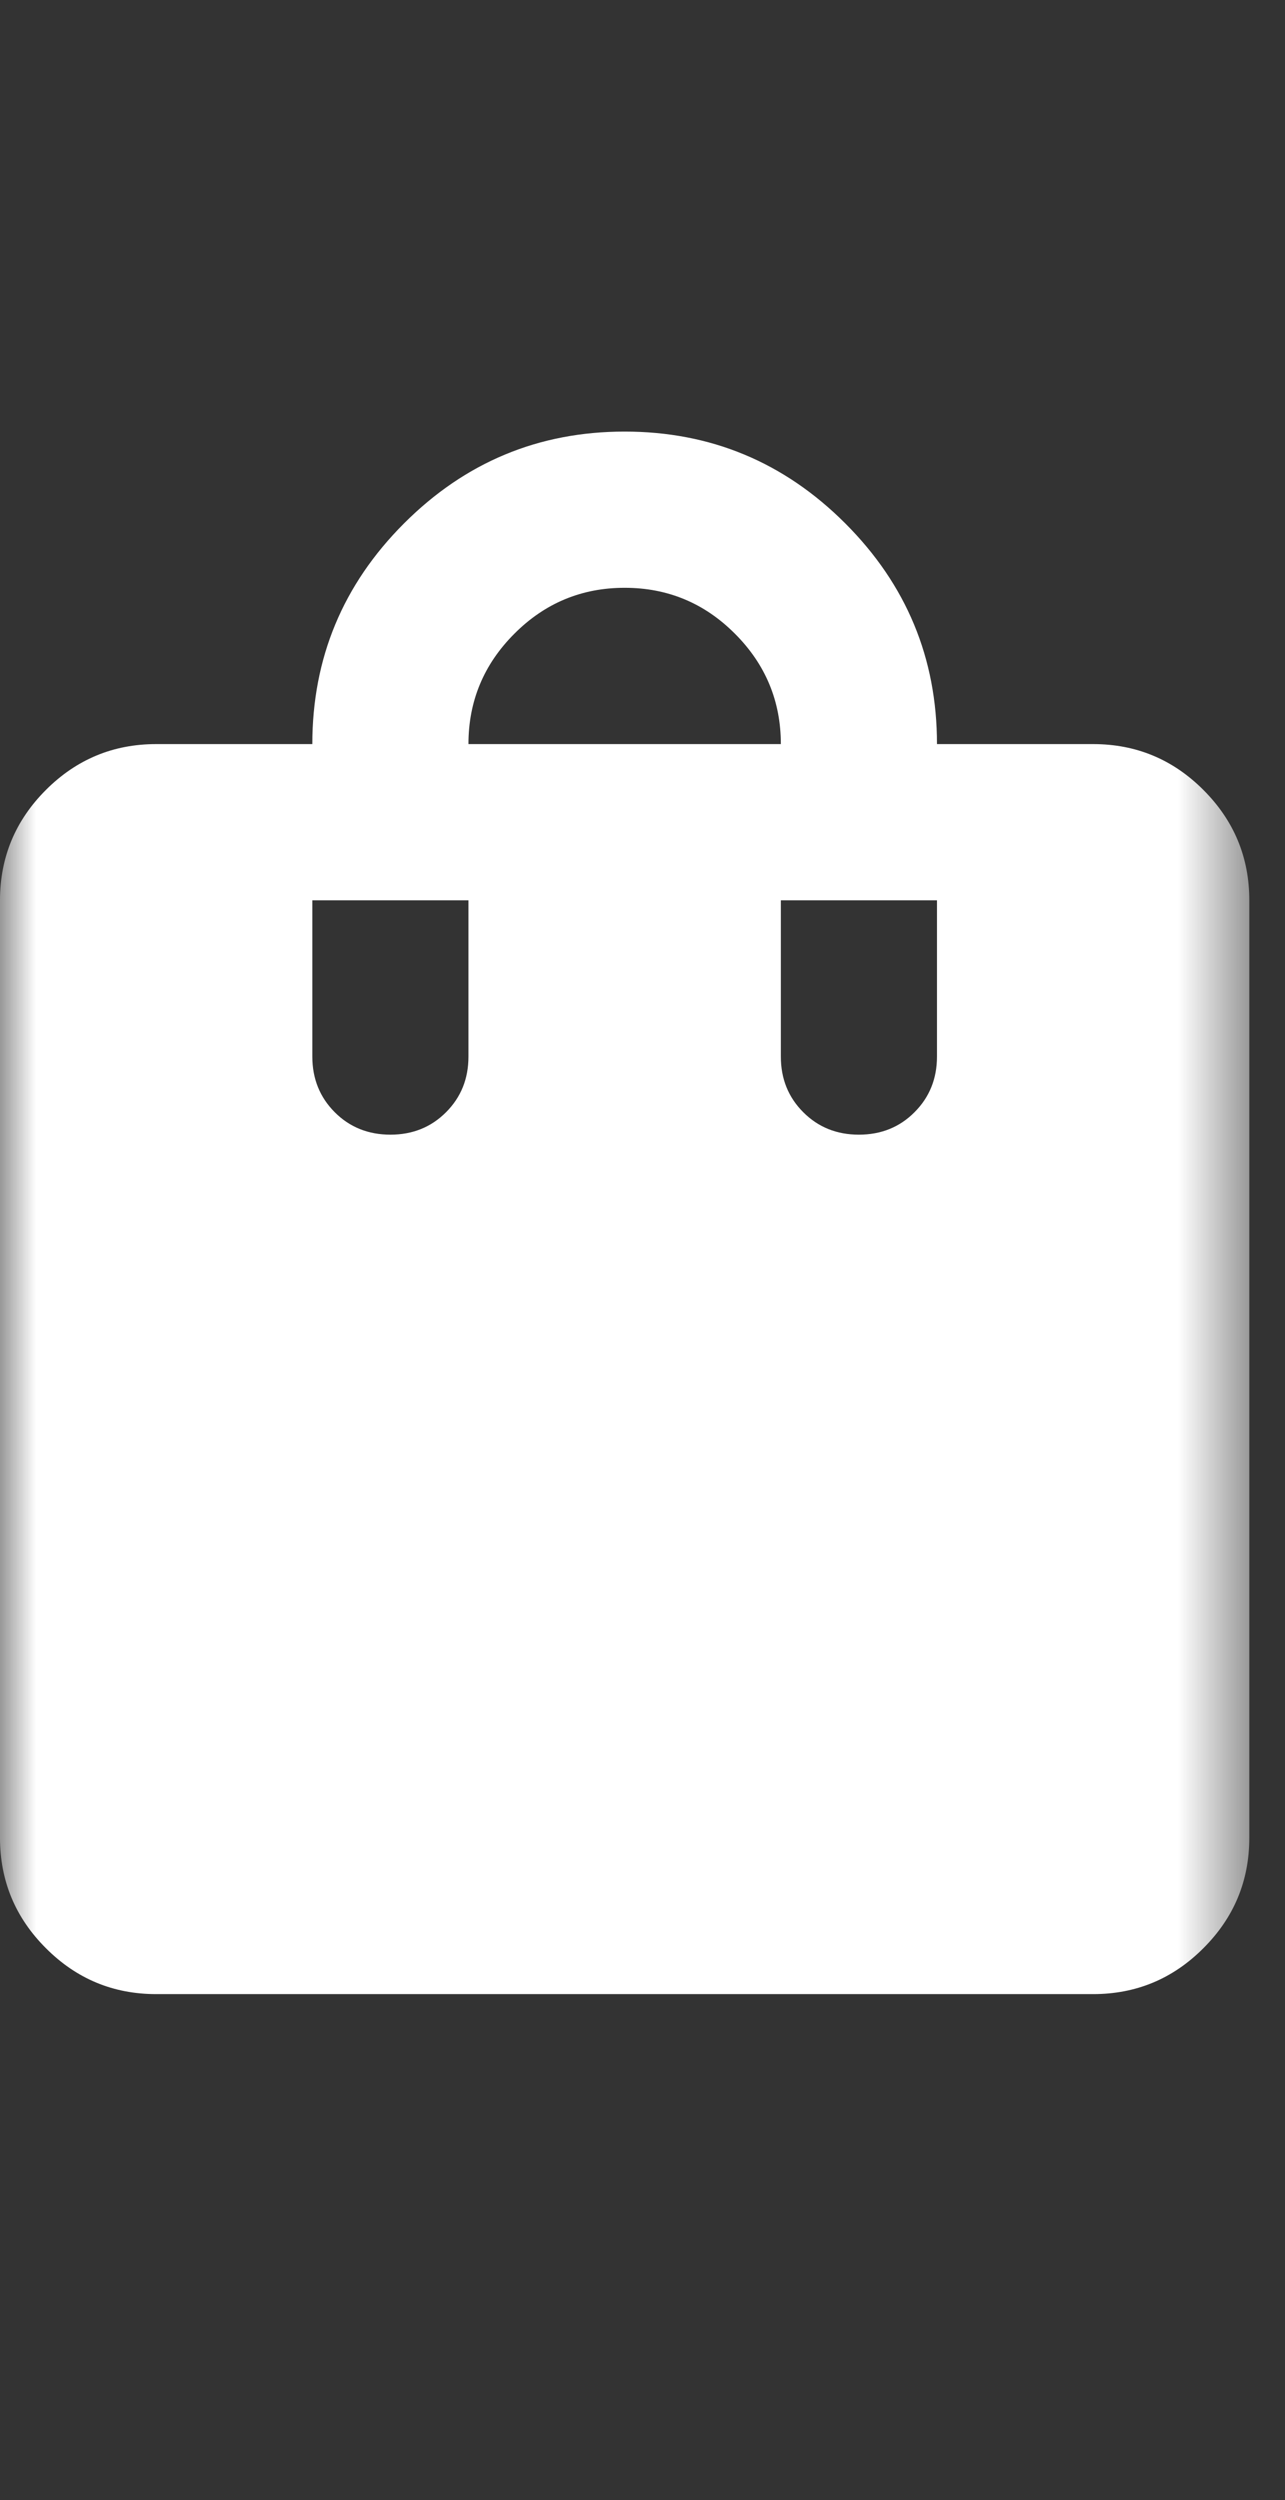 <svg width="18" height="35" viewBox="0 0 18 35" fill="none" xmlns="http://www.w3.org/2000/svg">
<rect x="0" y="0" width="18" height="35" fill="#333333" stroke="none"/>
<mask id="mask0_1268_658" style="mask-type:alpha" maskUnits="userSpaceOnUse" x="0" y="0" width="18" height="35">
<rect y="0.833" width="17.5" height="33.333" fill="#D9D9D9"/>
</mask>
<g mask="url(#mask0_1268_658)">
<path d="M2.188 27.917C1.586 27.917 1.071 27.703 0.643 27.274C0.214 26.846 0 26.331 0 25.729V12.604C0 12.003 0.214 11.488 0.643 11.059C1.071 10.631 1.586 10.417 2.188 10.417H4.375C4.375 9.214 4.803 8.184 5.66 7.327C6.517 6.47 7.547 6.042 8.75 6.042C9.953 6.042 10.983 6.47 11.84 7.327C12.697 8.184 13.125 9.214 13.125 10.417H15.312C15.914 10.417 16.429 10.631 16.857 11.059C17.286 11.488 17.5 12.003 17.5 12.604V25.729C17.5 26.331 17.286 26.846 16.857 27.274C16.429 27.703 15.914 27.917 15.312 27.917H2.188ZM6.562 10.417H10.938C10.938 9.815 10.723 9.3 10.295 8.872C9.867 8.443 9.352 8.229 8.75 8.229C8.148 8.229 7.633 8.443 7.205 8.872C6.777 9.3 6.562 9.815 6.562 10.417ZM12.031 15.885C12.341 15.885 12.601 15.781 12.81 15.571C13.02 15.361 13.125 15.102 13.125 14.792V12.604H10.938V14.792C10.938 15.102 11.042 15.361 11.252 15.571C11.462 15.781 11.721 15.885 12.031 15.885ZM5.469 15.885C5.779 15.885 6.038 15.781 6.248 15.571C6.458 15.361 6.562 15.102 6.562 14.792V12.604H4.375V14.792C4.375 15.102 4.48 15.361 4.689 15.571C4.899 15.781 5.159 15.885 5.469 15.885Z" fill="white"/>
</g>
</svg>
